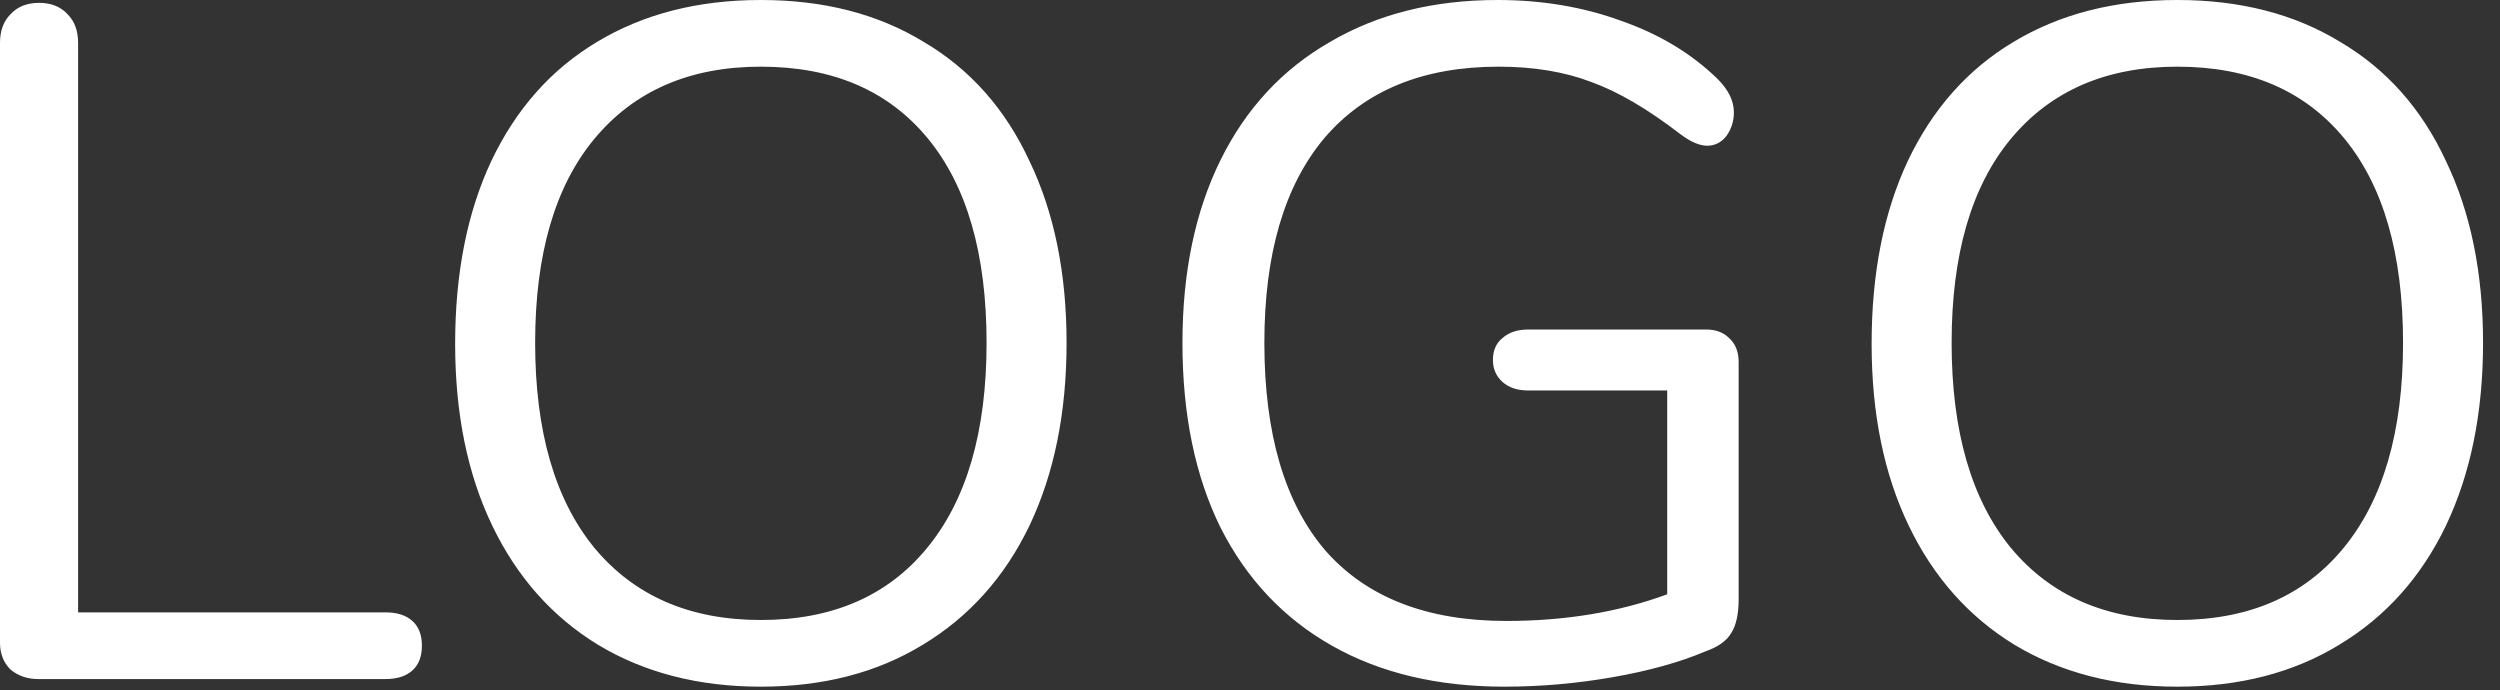 <svg width="105" height="29" viewBox="0 0 105 29" fill="none" xmlns="http://www.w3.org/2000/svg">
<rect x="0" y="0" width="105" height="29" fill="#333333" stroke="none"/>
<path d="M1.6 28.52C1.147 28.52 0.76 28.387 0.44 28.12C0.147 27.827 4.47035e-06 27.453 4.47035e-06 27V1.8C4.47035e-06 1.293 0.147 0.893 0.44 0.6C0.733 0.28 1.133 0.12 1.64 0.12C2.147 0.12 2.547 0.28 2.84 0.6C3.133 0.893 3.28 1.293 3.28 1.8V25.72H16.2C16.68 25.72 17.053 25.84 17.32 26.08C17.587 26.32 17.72 26.667 17.72 27.12C17.72 27.573 17.587 27.92 17.32 28.16C17.053 28.4 16.68 28.52 16.2 28.52H1.6ZM31.956 28.84C29.343 28.84 27.063 28.253 25.116 27.08C23.196 25.907 21.716 24.24 20.676 22.08C19.636 19.92 19.116 17.373 19.116 14.44C19.116 11.48 19.623 8.92 20.636 6.76C21.676 4.573 23.156 2.907 25.076 1.76C27.023 0.587 29.316 -1.33514e-05 31.956 -1.33514e-05C34.596 -1.33514e-05 36.876 0.587 38.796 1.76C40.743 2.907 42.223 4.573 43.236 6.76C44.276 8.92 44.796 11.467 44.796 14.4C44.796 17.333 44.276 19.893 43.236 22.08C42.196 24.24 40.703 25.907 38.756 27.08C36.836 28.253 34.57 28.84 31.956 28.84ZM31.956 26.04C34.943 26.04 37.263 25.04 38.916 23.04C40.596 21.013 41.436 18.133 41.436 14.4C41.436 10.667 40.61 7.8 38.956 5.8C37.303 3.8 34.97 2.8 31.956 2.8C28.97 2.8 26.636 3.813 24.956 5.84C23.303 7.84 22.476 10.693 22.476 14.4C22.476 18.107 23.303 20.973 24.956 23C26.636 25.027 28.97 26.04 31.956 26.04ZM71.663 13.84C72.063 13.84 72.383 13.96 72.623 14.2C72.89 14.44 73.023 14.773 73.023 15.2V25.16C73.023 25.8 72.916 26.28 72.703 26.6C72.516 26.92 72.156 27.173 71.623 27.36C70.556 27.813 69.263 28.173 67.743 28.44C66.223 28.707 64.703 28.84 63.183 28.84C60.383 28.84 57.97 28.267 55.943 27.12C53.916 25.973 52.356 24.32 51.263 22.16C50.197 20 49.663 17.413 49.663 14.4C49.663 11.44 50.197 8.88 51.263 6.72C52.33 4.56 53.863 2.907 55.863 1.76C57.863 0.587 60.21 -1.33514e-05 62.903 -1.33514e-05C64.77 -1.33514e-05 66.503 0.293 68.103 0.88C69.703 1.44 71.05 2.253 72.143 3.32C72.597 3.773 72.823 4.24 72.823 4.72C72.823 5.093 72.716 5.427 72.503 5.72C72.29 5.987 72.023 6.12 71.703 6.12C71.383 6.12 71.01 5.96 70.583 5.64C69.197 4.573 67.943 3.84 66.823 3.44C65.703 3.013 64.41 2.8 62.943 2.8C59.77 2.8 57.33 3.8 55.623 5.8C53.943 7.8 53.103 10.667 53.103 14.4C53.103 18.213 53.956 21.12 55.663 23.12C57.397 25.093 59.93 26.08 63.263 26.08C65.743 26.08 67.996 25.707 70.023 24.96V16.4H64.183C63.73 16.4 63.37 16.28 63.103 16.04C62.837 15.8 62.703 15.493 62.703 15.12C62.703 14.72 62.837 14.413 63.103 14.2C63.37 13.96 63.73 13.84 64.183 13.84H71.663ZM91.448 28.84C88.835 28.84 86.555 28.253 84.608 27.08C82.688 25.907 81.208 24.24 80.168 22.08C79.128 19.92 78.608 17.373 78.608 14.44C78.608 11.48 79.115 8.92 80.128 6.76C81.168 4.573 82.648 2.907 84.568 1.76C86.515 0.587 88.808 -1.33514e-05 91.448 -1.33514e-05C94.088 -1.33514e-05 96.368 0.587 98.288 1.76C100.235 2.907 101.715 4.573 102.728 6.76C103.768 8.92 104.288 11.467 104.288 14.4C104.288 17.333 103.768 19.893 102.728 22.08C101.688 24.24 100.195 25.907 98.248 27.08C96.328 28.253 94.062 28.84 91.448 28.84ZM91.448 26.04C94.435 26.04 96.755 25.04 98.408 23.04C100.088 21.013 100.928 18.133 100.928 14.4C100.928 10.667 100.102 7.8 98.448 5.8C96.795 3.8 94.462 2.8 91.448 2.8C88.462 2.8 86.128 3.813 84.448 5.84C82.795 7.84 81.968 10.693 81.968 14.4C81.968 18.107 82.795 20.973 84.448 23C86.128 25.027 88.462 26.04 91.448 26.04Z" fill="white"/>
</svg>
